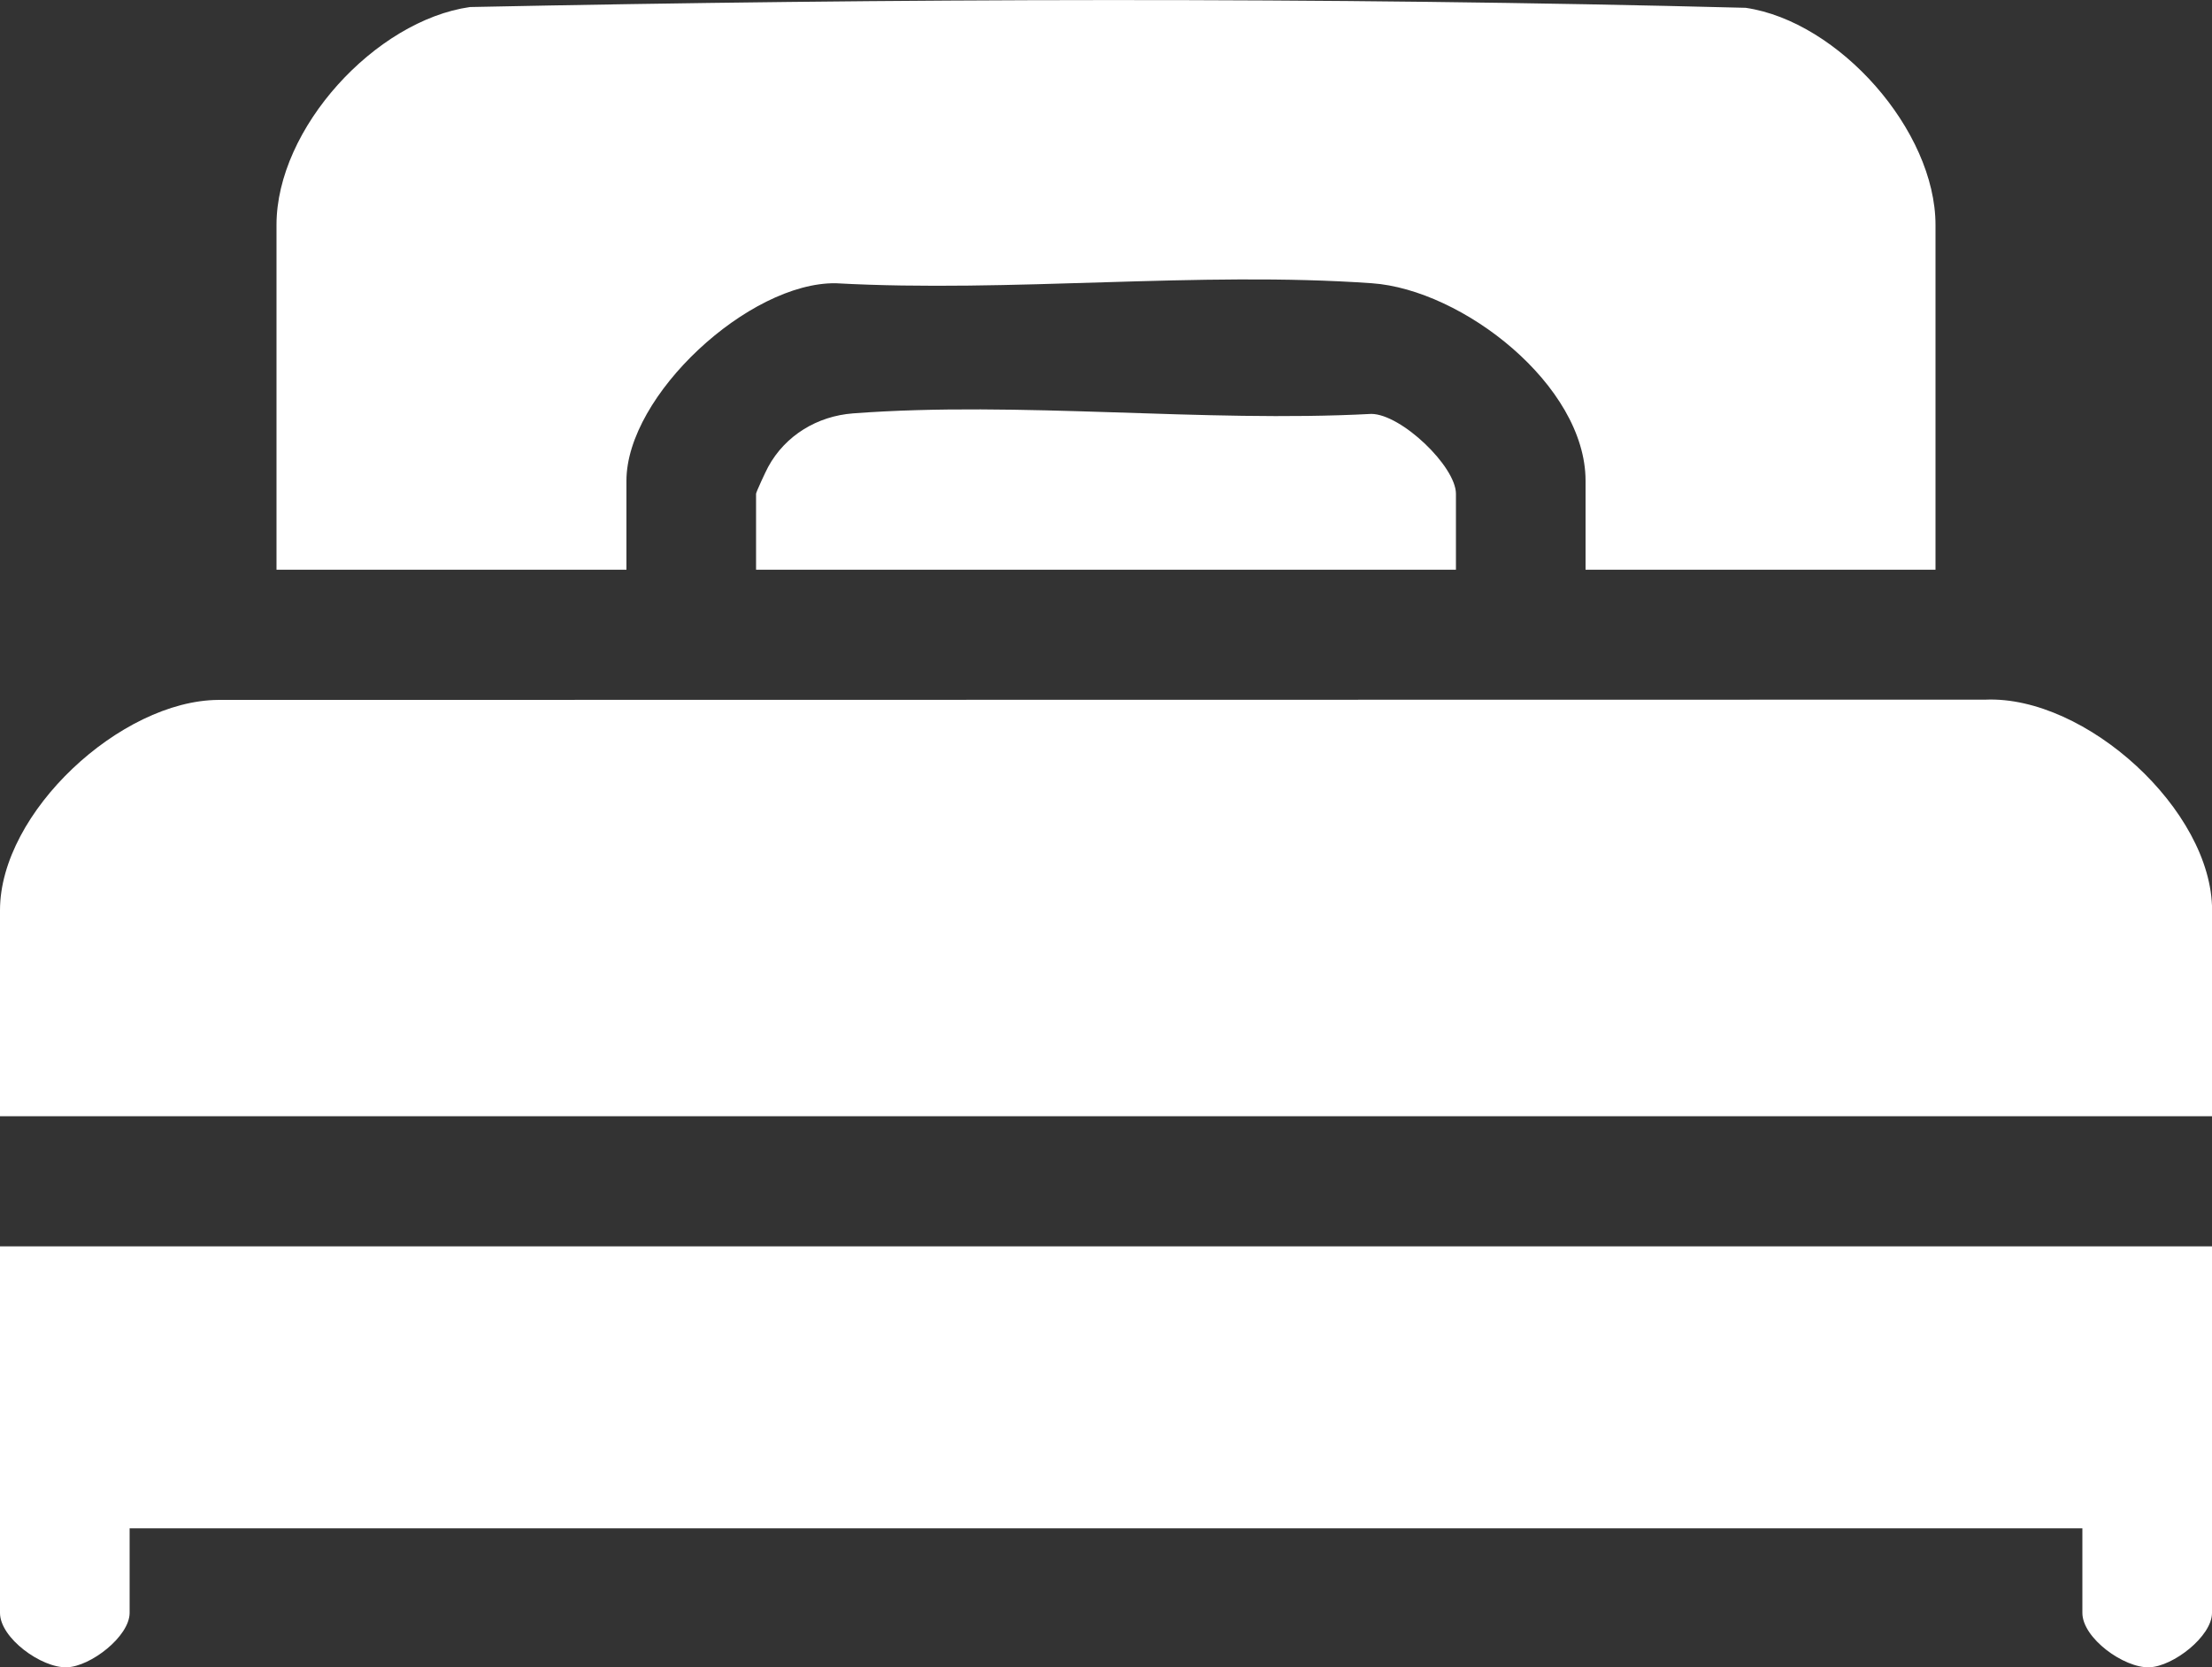 <svg xmlns="http://www.w3.org/2000/svg" width="134" height="101" viewBox="0 0 134 101" fill="none"><rect x="0" y="0" width="134" height="101" fill="#333333" stroke="none"/><g clip-path="url(#clip0_337_835)"><path d="M134 67.619H0V55.138C0 49.205 7.323 42.436 13.222 42.399L120.275 42.383C126.342 42.126 134.005 49.079 134.005 55.138V67.619H134Z" fill="white"></path><path d="M117.25 34.511H96.051V29.125C96.051 23.333 88.592 17.542 83.106 17.158C72.596 16.417 61.232 17.742 50.632 17.158C45.382 17.085 37.949 23.943 37.949 29.125V34.511H16.75V13.622C16.75 7.778 22.733 1.246 28.47 0.426C54.16 -0.1 80.07 -0.189 105.75 0.473C111.393 1.298 117.25 7.899 117.25 13.627V34.516V34.511Z" fill="white"></path><path d="M134 75.502V97.705C134 99.124 131.639 100.958 130.195 101C128.661 101.047 126.148 99.234 126.148 97.705V92.581H7.852V97.705C7.852 99.124 5.491 100.958 4.046 101C2.513 101.047 0 99.234 0 97.705V75.502H134Z" fill="white"></path><path d="M88.199 34.511H45.801V29.913C45.801 29.813 46.403 28.52 46.534 28.284C47.575 26.371 49.517 25.204 51.679 25.041C61.792 24.279 72.862 25.614 83.075 25.073C84.891 25.088 88.199 28.257 88.199 29.913V34.511Z" fill="white"></path></g><defs><clipPath id="clip0_337_835"><rect width="134" height="101" fill="white"></rect></clipPath></defs></svg>